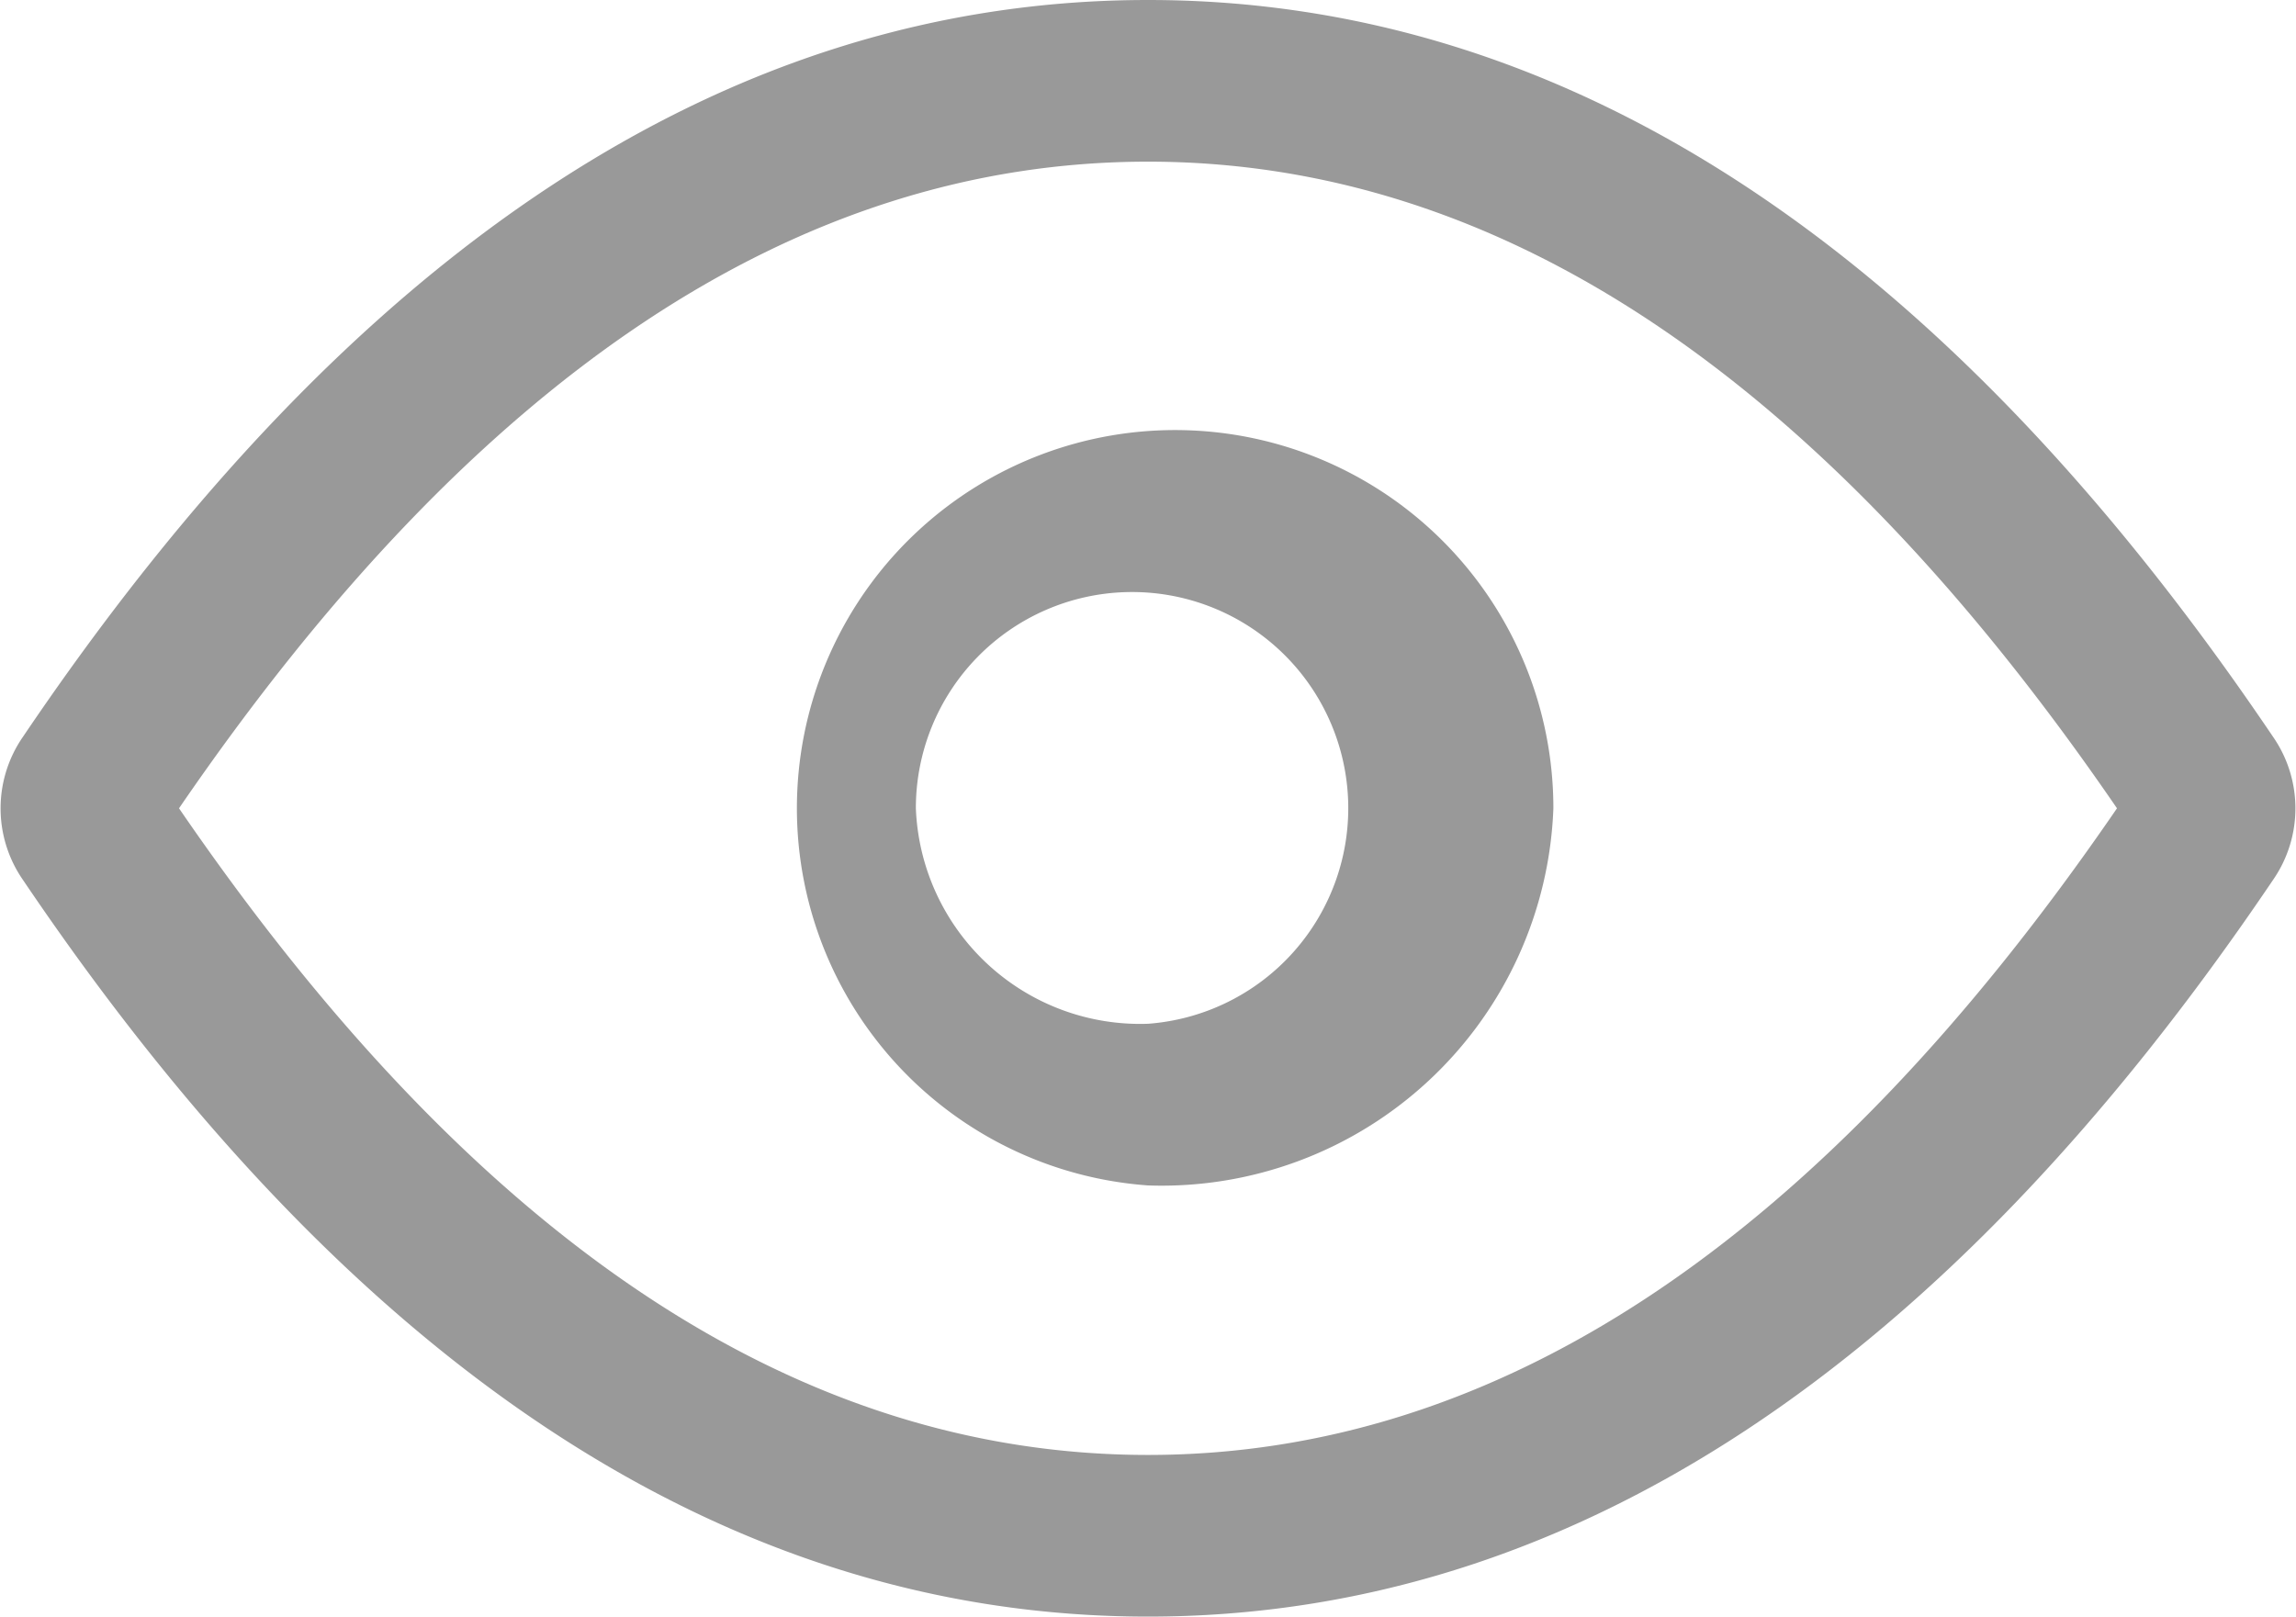 <svg xmlns="http://www.w3.org/2000/svg" width="19.88" height="14" viewBox="0 0 19.88 14">
  <defs>
    <style>
      .cls-1 {
        fill: #999;
        fill-rule: evenodd;
      }
    </style>
  </defs>
  <path id="形状_779" data-name="形状 779" class="cls-1" d="M1039,270c-3.64,0-6.89-2.159-9.74-6.378a1.088,1.088,0,0,1,0-1.243c2.85-4.219,6.1-6.379,9.74-6.379s6.89,2.16,9.74,6.379a1.088,1.088,0,0,1,0,1.243c-2.85,4.219-6.1,6.378-9.74,6.378h0Zm0-12.6c-3.02,0-5.81,1.833-8.39,5.6,2.58,3.766,5.37,5.6,8.39,5.6s5.81-1.835,8.39-5.6c-2.58-3.766-5.37-5.6-8.39-5.6h0Zm0,8.866a3.275,3.275,0,1,1,3.51-3.267,3.394,3.394,0,0,1-3.51,3.267h0Zm0-1.4a1.872,1.872,0,1,0-2.01-1.867,1.943,1.943,0,0,0,2.01,1.867h0Zm0,0" transform="translate(-1029.06 -256)"/>
</svg>
